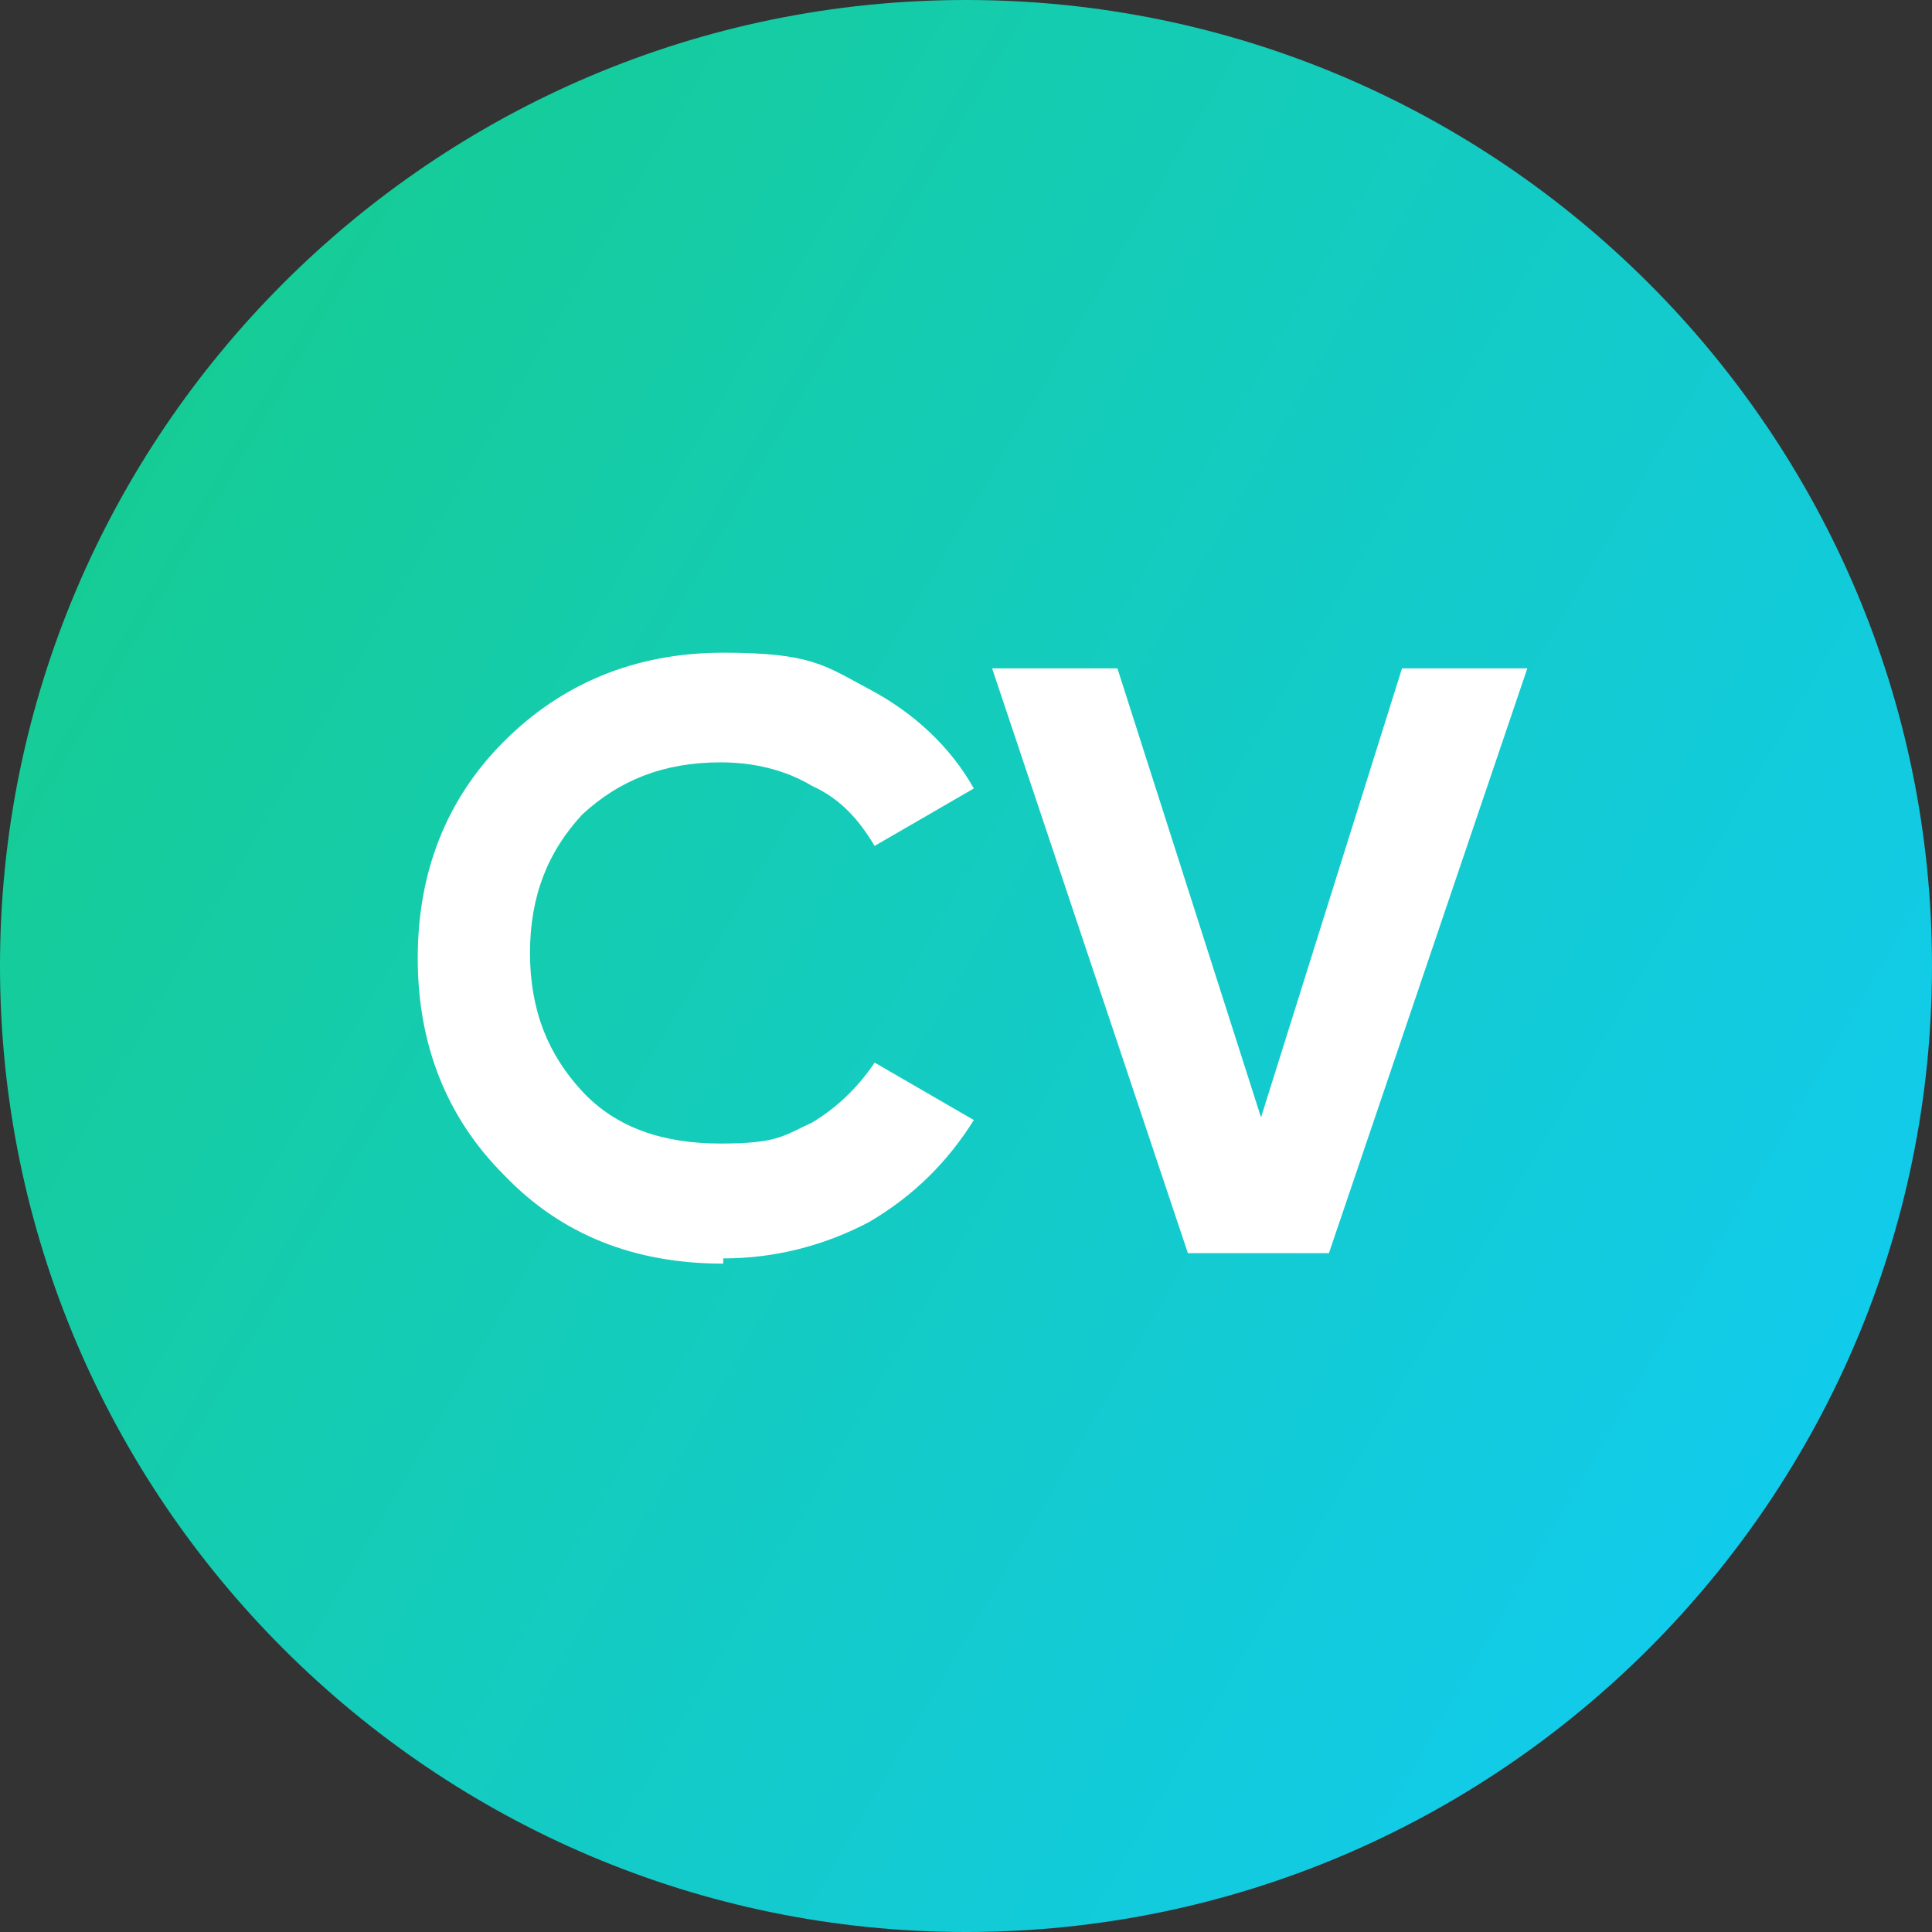 <svg xmlns="http://www.w3.org/2000/svg" xmlns:i="http://ns.adobe.com/AdobeIllustrator/10.0/" xmlns:xlink="http://www.w3.org/1999/xlink" id="Layer_1" viewBox="0 0 74 74"><rect x="0" y="0" width="74" height="74" fill="#333333" stroke="none"/><defs><style>      .st0 {        fill: #fff;      }      .st1 {        fill: url(#linear-gradient);      }    </style><linearGradient id="linear-gradient" x1="0" y1="60.6" x2="74" y2="17.4" gradientTransform="translate(0 76) scale(1 -1)" gradientUnits="userSpaceOnUse"><stop offset="0" stop-color="#16cc8f"></stop><stop offset="1" stop-color="#11cbf2"></stop></linearGradient></defs><path class="st1" d="M37,0h0c20.4,0,37,16.6,37,37h0c0,20.4-16.6,37-37,37h0C16.6,74,0,57.4,0,37h0C0,16.6,16.6,0,37,0Z"></path><path class="st0" d="M27.7,48.4c-3.4,0-6.2-1.1-8.4-3.4-2.2-2.2-3.3-5-3.3-8.3s1.1-6.1,3.3-8.3c2.2-2.2,5-3.4,8.4-3.4s3.9.5,5.6,1.4c1.7.9,3.1,2.2,4,3.8l-3.8,2.2c-.6-1-1.3-1.8-2.4-2.3-1-.6-2.2-.9-3.5-.9-2.2,0-3.9.7-5.3,2-1.3,1.4-2,3.1-2,5.3s.7,3.9,2,5.3c1.3,1.4,3.1,2,5.3,2s2.4-.3,3.5-.8c1-.6,1.8-1.4,2.4-2.3l3.8,2.2c-1,1.6-2.3,2.9-4,3.9-1.7.9-3.6,1.4-5.6,1.4ZM45.5,48l-7.5-22.4h4.8l5.5,17.2,5.4-17.2h4.8l-7.6,22.4h-5.5Z"></path></svg>